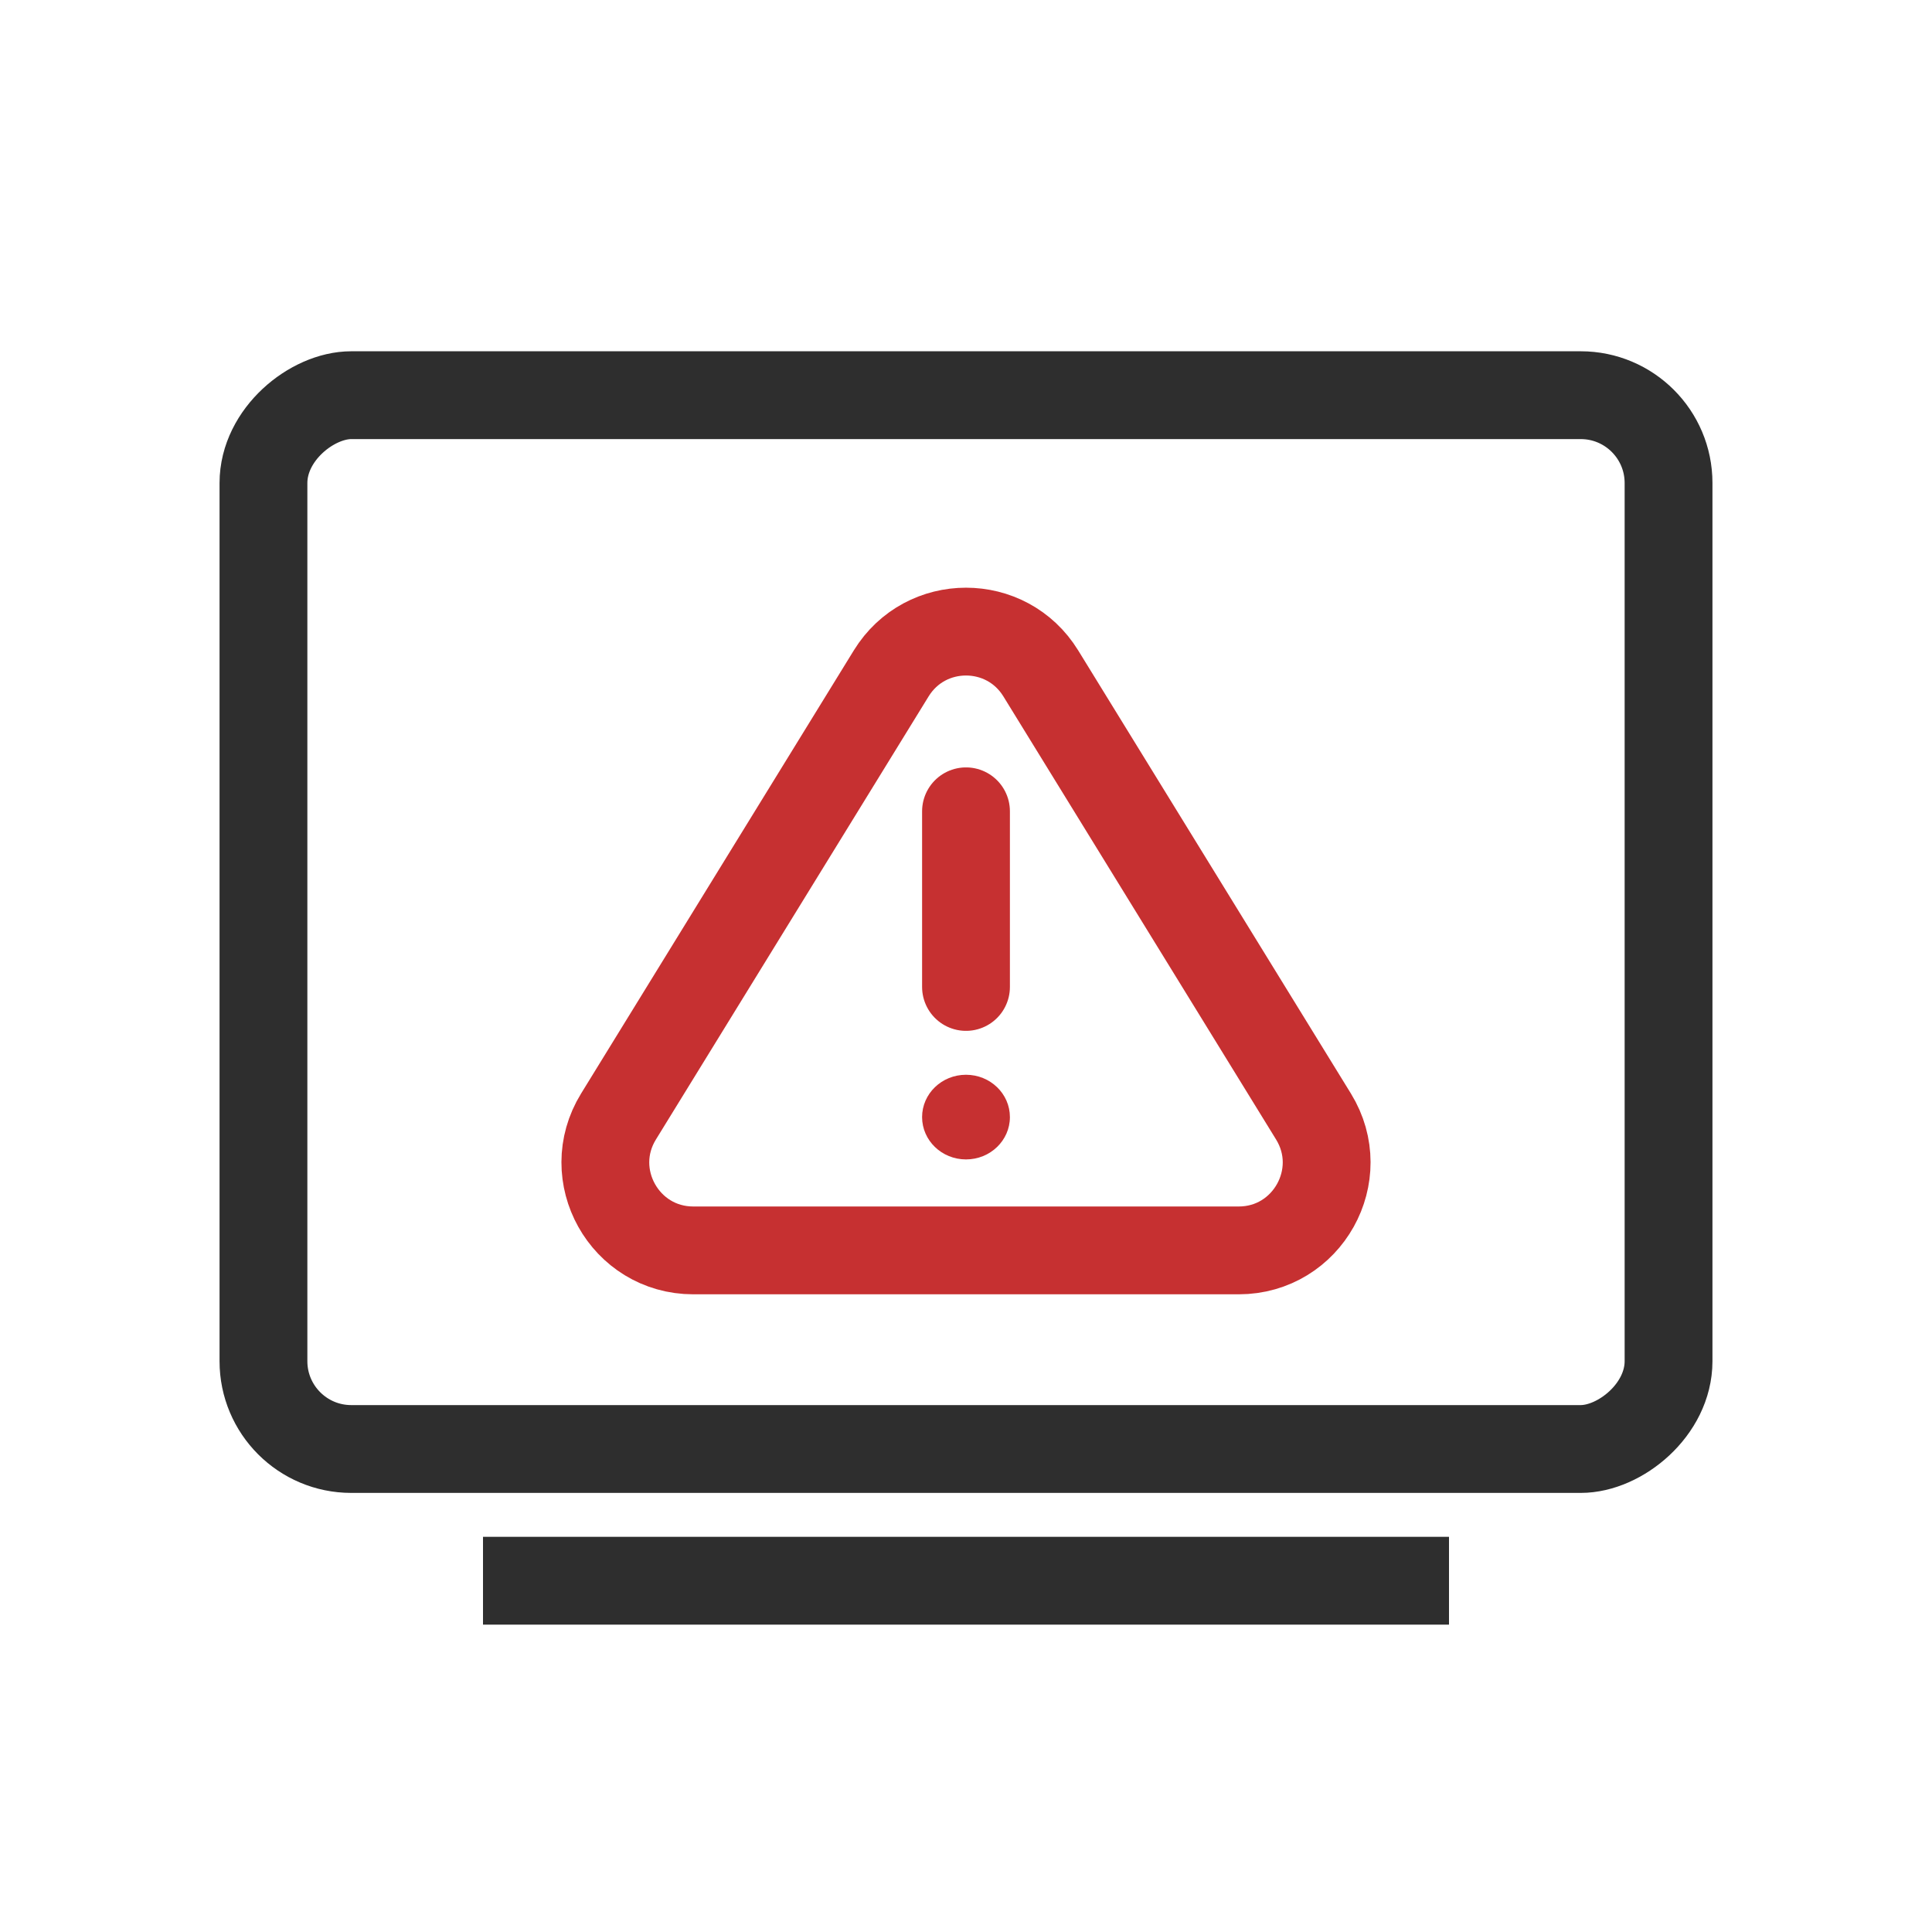 <svg xmlns="http://www.w3.org/2000/svg" width="44" height="44" viewBox="0 0 44 44" fill="none"><rect x="6" y="33" width="24" height="32" rx="2" transform="rotate(-90 6 33)" stroke="#2E2E2E" stroke-width="2"></rect><line x1="11" y1="36" x2="33" y2="36" stroke="#2E2E2E" stroke-width="2"></line><ellipse cx="22" cy="25.441" rx="1" ry="0.964" fill="#C63031"></ellipse><path d="M22 18.477V22.477" stroke="#C63031" stroke-width="2" stroke-linecap="round"></path><path d="M20.297 15.336L14.086 25.428C13.266 26.761 14.225 28.477 15.79 28.477H28.21C29.775 28.477 30.734 26.761 29.914 25.428L23.703 15.336C22.922 14.067 21.078 14.067 20.297 15.336Z" stroke="#C63031" stroke-width="2" stroke-linejoin="round"></path></svg>